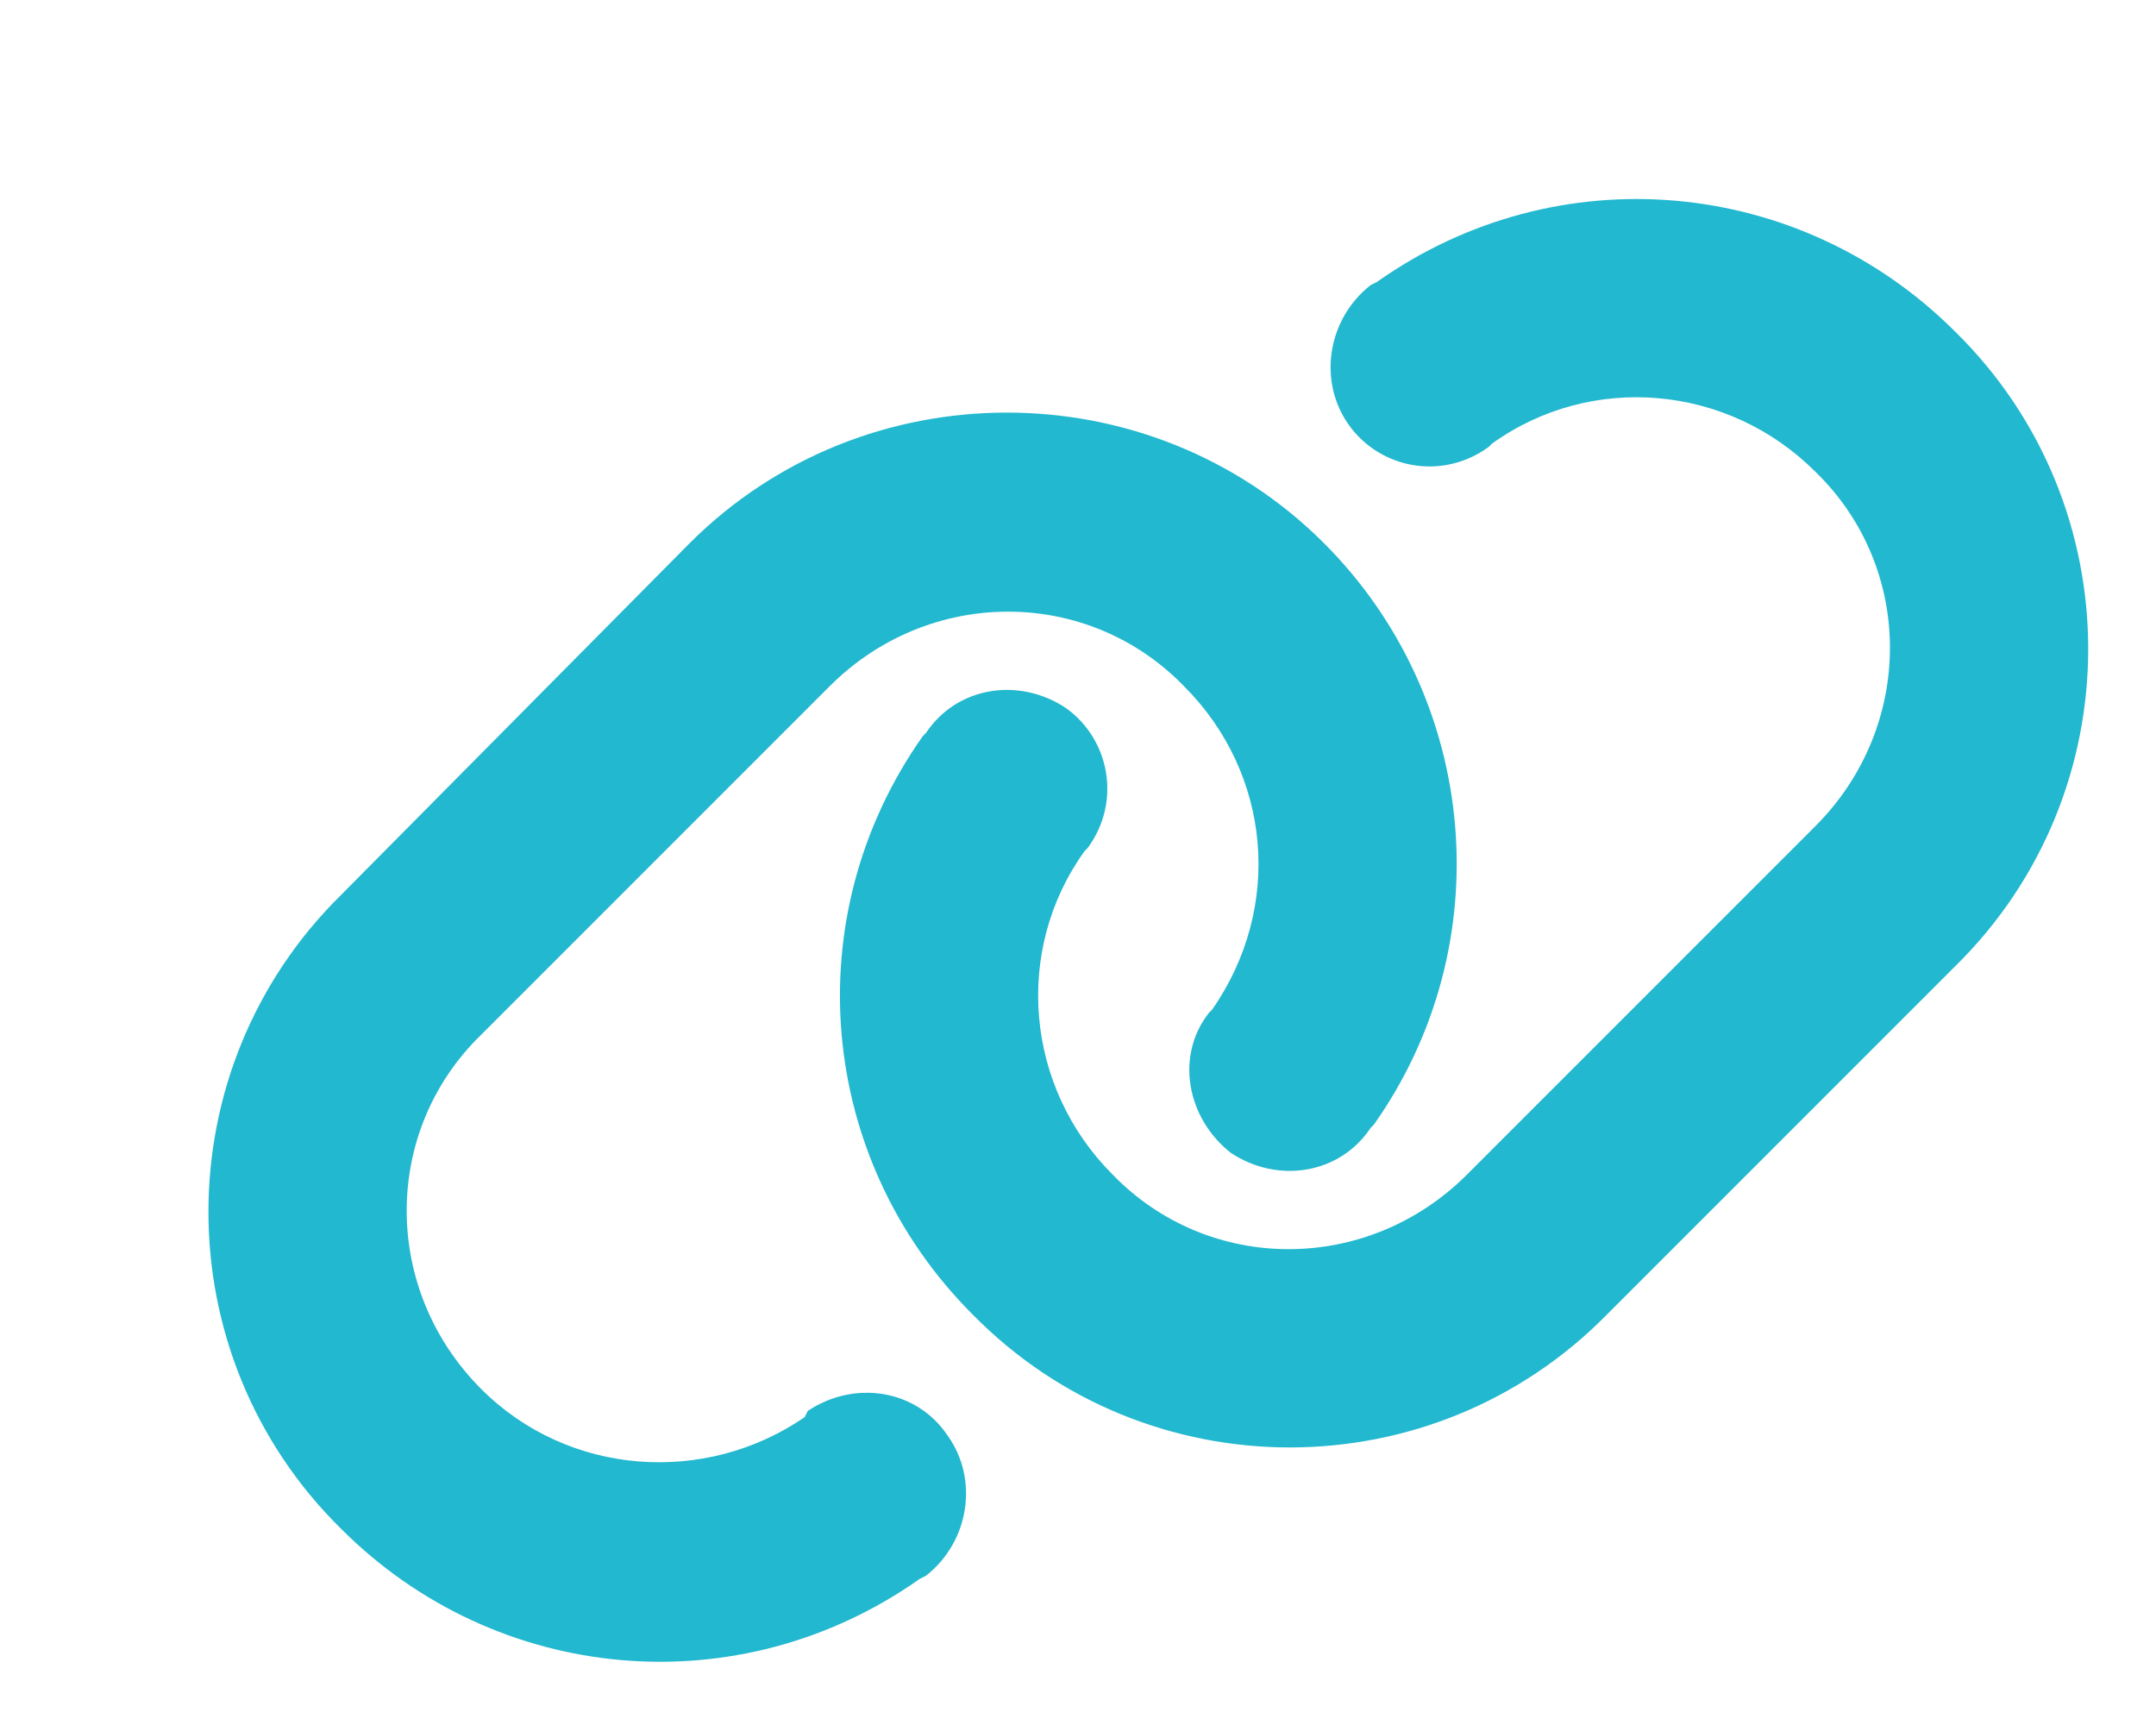 <?xml version="1.0" encoding="UTF-8"?> <svg xmlns="http://www.w3.org/2000/svg" width="65" height="52" viewBox="0 0 65 52" fill="none"><g filter="url(#filter0_d_2020_696)"><path d="M16.792 12.375C22.042 7.125 30.667 7.125 35.917 12.375C40.604 17.062 41.261 24.469 37.417 29.906L37.323 30C36.386 31.406 34.511 31.688 33.104 30.75C31.792 29.719 31.417 27.844 32.448 26.531L32.542 26.438C34.698 23.344 34.323 19.312 31.698 16.688C28.792 13.688 24.011 13.688 21.011 16.688L10.511 27.188C7.511 30.094 7.511 34.875 10.511 37.875C13.136 40.5 17.261 40.781 20.261 38.719L20.354 38.531C21.761 37.594 23.636 37.875 24.573 39.281C25.511 40.594 25.229 42.469 23.917 43.5L23.729 43.594C18.292 47.438 10.979 46.781 6.292 42.094C0.948 36.844 0.948 28.219 6.292 22.969L16.792 12.375ZM44.448 35.625C39.198 40.969 30.573 40.969 25.323 35.625C20.636 30.938 19.979 23.625 23.823 18.188L23.917 18.094C24.854 16.688 26.729 16.406 28.136 17.344C29.448 18.281 29.823 20.156 28.792 21.562L28.698 21.656C26.542 24.656 26.917 28.781 29.542 31.406C32.448 34.406 37.229 34.406 40.229 31.406L50.729 20.906C53.729 17.906 53.729 13.125 50.729 10.219C48.104 7.594 43.979 7.219 40.979 9.375L40.886 9.469C39.479 10.5 37.604 10.125 36.667 8.812C35.729 7.5 36.011 5.625 37.323 4.594L37.511 4.5C42.948 0.656 50.261 1.312 54.948 6C60.292 11.25 60.292 19.875 54.948 25.125L44.448 35.625Z" fill="#22B8CF"></path></g><defs><filter id="filter0_d_2020_696" x="0.948" y="0.656" width="63.344" height="50.781" filterUnits="userSpaceOnUse" color-interpolation-filters="sRGB"><feFlood flood-opacity="0" result="BackgroundImageFix"></feFlood><feColorMatrix in="SourceAlpha" type="matrix" values="0 0 0 0 0 0 0 0 0 0 0 0 0 0 0 0 0 0 127 0" result="hardAlpha"></feColorMatrix><feOffset dx="4" dy="4"></feOffset><feComposite in2="hardAlpha" operator="out"></feComposite><feColorMatrix type="matrix" values="0 0 0 0 0 0 0 0 0 0 0 0 0 0 0 0 0 0 1 0"></feColorMatrix><feBlend mode="normal" in2="BackgroundImageFix" result="effect1_dropShadow_2020_696"></feBlend><feBlend mode="normal" in="SourceGraphic" in2="effect1_dropShadow_2020_696" result="shape"></feBlend></filter></defs></svg> 